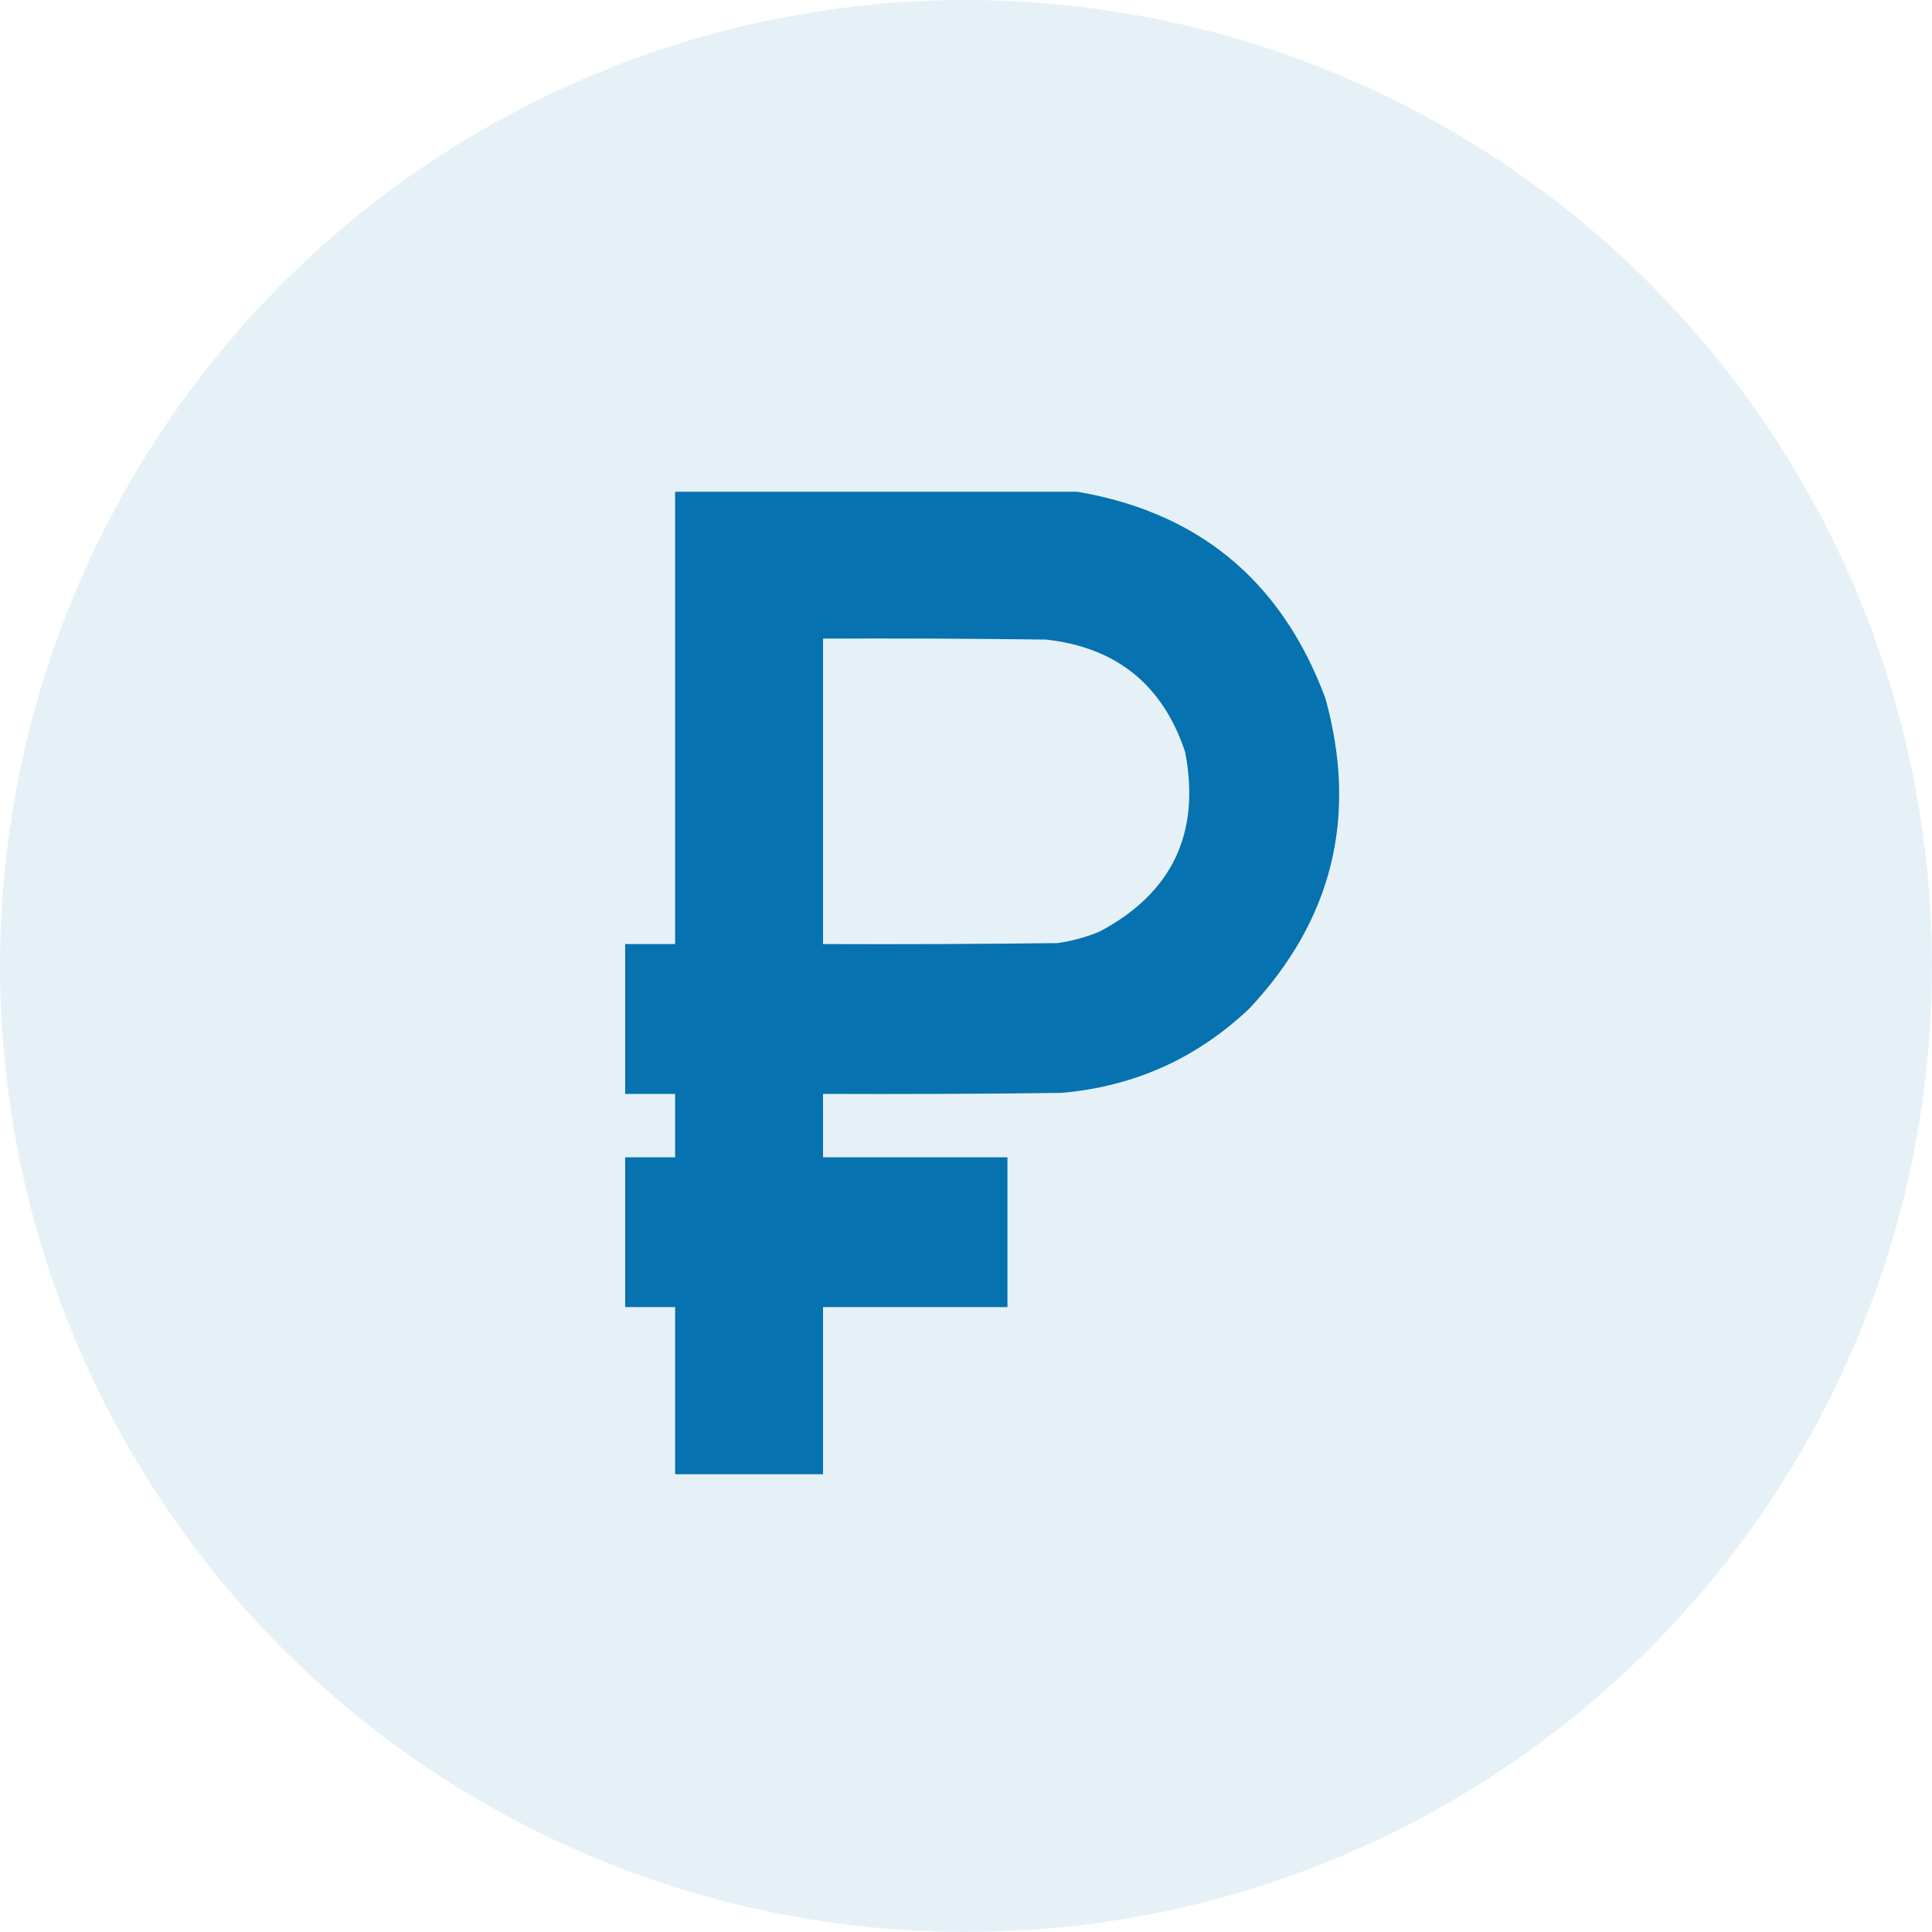 <svg width="55" height="55" viewBox="0 0 55 55" fill="none" xmlns="http://www.w3.org/2000/svg">
<circle opacity="0.1" cx="27.5" cy="27.5" r="27.5" fill="#0571AF"/>
<g clip-path="url(#clip0_0_277)">
<path opacity="0.991" fill-rule="evenodd" clip-rule="evenodd" d="M19.219 13.969C22.974 13.969 26.729 13.969 30.484 13.969C34.053 14.52 36.468 16.489 37.73 19.875C38.661 23.233 37.941 26.177 35.57 28.707C34.071 30.131 32.285 30.933 30.211 31.113C27.951 31.141 25.69 31.15 23.43 31.141C23.43 31.742 23.43 32.344 23.43 32.945C25.18 32.945 26.93 32.945 28.68 32.945C28.68 34.367 28.68 35.789 28.68 37.211C26.93 37.211 25.18 37.211 23.43 37.211C23.43 38.797 23.43 40.383 23.43 41.969C22.026 41.969 20.622 41.969 19.219 41.969C19.219 40.383 19.219 38.797 19.219 37.211C18.745 37.211 18.271 37.211 17.797 37.211C17.797 35.789 17.797 34.367 17.797 32.945C18.271 32.945 18.745 32.945 19.219 32.945C19.219 32.344 19.219 31.742 19.219 31.141C18.745 31.141 18.271 31.141 17.797 31.141C17.797 29.719 17.797 28.297 17.797 26.875C18.271 26.875 18.745 26.875 19.219 26.875C19.219 22.573 19.219 18.271 19.219 13.969ZM23.43 18.18C25.544 18.171 27.659 18.18 29.773 18.207C31.78 18.427 33.102 19.494 33.738 21.406C34.183 23.716 33.371 25.421 31.305 26.52C30.918 26.68 30.517 26.789 30.102 26.848C27.878 26.875 25.654 26.884 23.43 26.875C23.43 23.977 23.43 21.078 23.43 18.18Z" fill="#0571AF"/>
</g>
<defs>
<clipPath id="clip0_0_277">
<rect width="28" height="28" fill="white" transform="translate(14 14)"/>
</clipPath>
</defs>
</svg>
